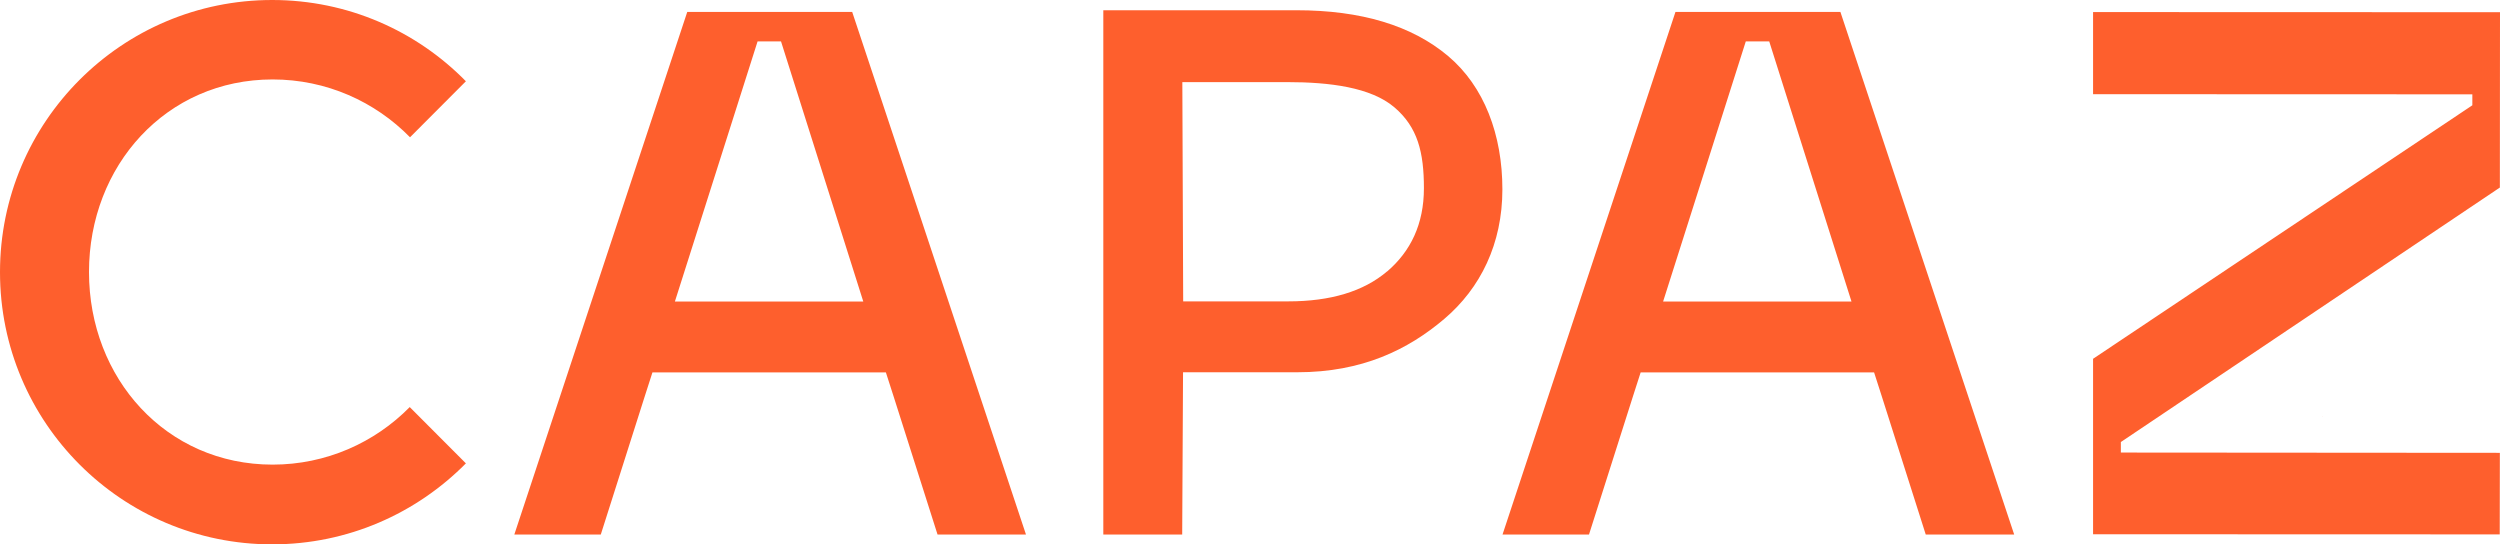 <?xml version="1.0" encoding="UTF-8"?>
<svg id="Camada_2" data-name="Camada 2" xmlns="http://www.w3.org/2000/svg" viewBox="0 0 178.1 38.79">
  <defs>
    <style>
      .cls-1 {
        fill: #fe5f2d;
        stroke-width: 0px;
      }
    </style>
  </defs>
  <g id="Design_PC" data-name="Design / PC">
    <g>
      <path class="cls-1" d="M131.11.85h-11.75s-12.32,37.23-12.32,37.23h6.16s3.13-9.84,3.13-9.84l.55-1.71h16.63l.55,1.71,3.13,9.84h6.3S131.11.85,131.11.85ZM124.38,2.95h1.66s5.86,18.53,5.86,18.53h-13.42l5.89-18.53Z"/>
      <path class="cls-1" d="M103.16,3.99c-2.58-2.17-6.18-3.26-10.8-3.26h-13.76v37.35h5.62l.06-11.56h8.14c4.62,0,7.89-1.61,10.47-3.8,2.58-2.19,4.14-5.35,4.14-9.23s-1.29-7.33-3.87-9.5ZM98.81,19.34c-1.67,1.42-4.02,2.13-7.04,2.13h-7.48l-.06-15.62h7.48c3.02,0,5.95.37,7.62,1.79,1.67,1.42,2.11,3.21,2.11,5.77s-.95,4.5-2.62,5.93Z"/>
      <g>
        <polygon class="cls-1" points="165.44 29.69 165.42 29.69 165.42 29.71 165.44 29.69"/>
        <polygon class="cls-1" points="178.09 13.36 178.1 .87 149.11 .86 149.11 6.71 176.13 6.72 176.13 7.5 149.11 25.56 149.11 38.06 178.08 38.07 178.09 32.26 151.09 32.24 151.09 31.49 178.09 13.36"/>
      </g>
      <path class="cls-1" d="M29.19,29c-2.49,2.53-5.95,4.1-9.77,4.1-7.58,0-13.08-6.14-13.08-13.72s5.5-13.72,13.08-13.72c3.84,0,7.3,1.58,9.79,4.12l3.98-3.99C29.68,2.21,24.79,0,19.39,0,8.68,0,0,8.68,0,19.39s8.68,19.39,19.39,19.39c5.4,0,10.28-2.21,13.8-5.77l-4-4.01Z"/>
      <path class="cls-1" d="M60.71.85h-11.75s-12.32,37.23-12.32,37.23h6.16s3.13-9.84,3.13-9.84l.55-1.71h16.63l.55,1.71,3.13,9.84h6.3S60.71.85,60.71.85ZM53.98,2.95h1.66s5.86,18.53,5.86,18.53h-13.42l5.89-18.53Z"/>
    </g>
  </g>
</svg>